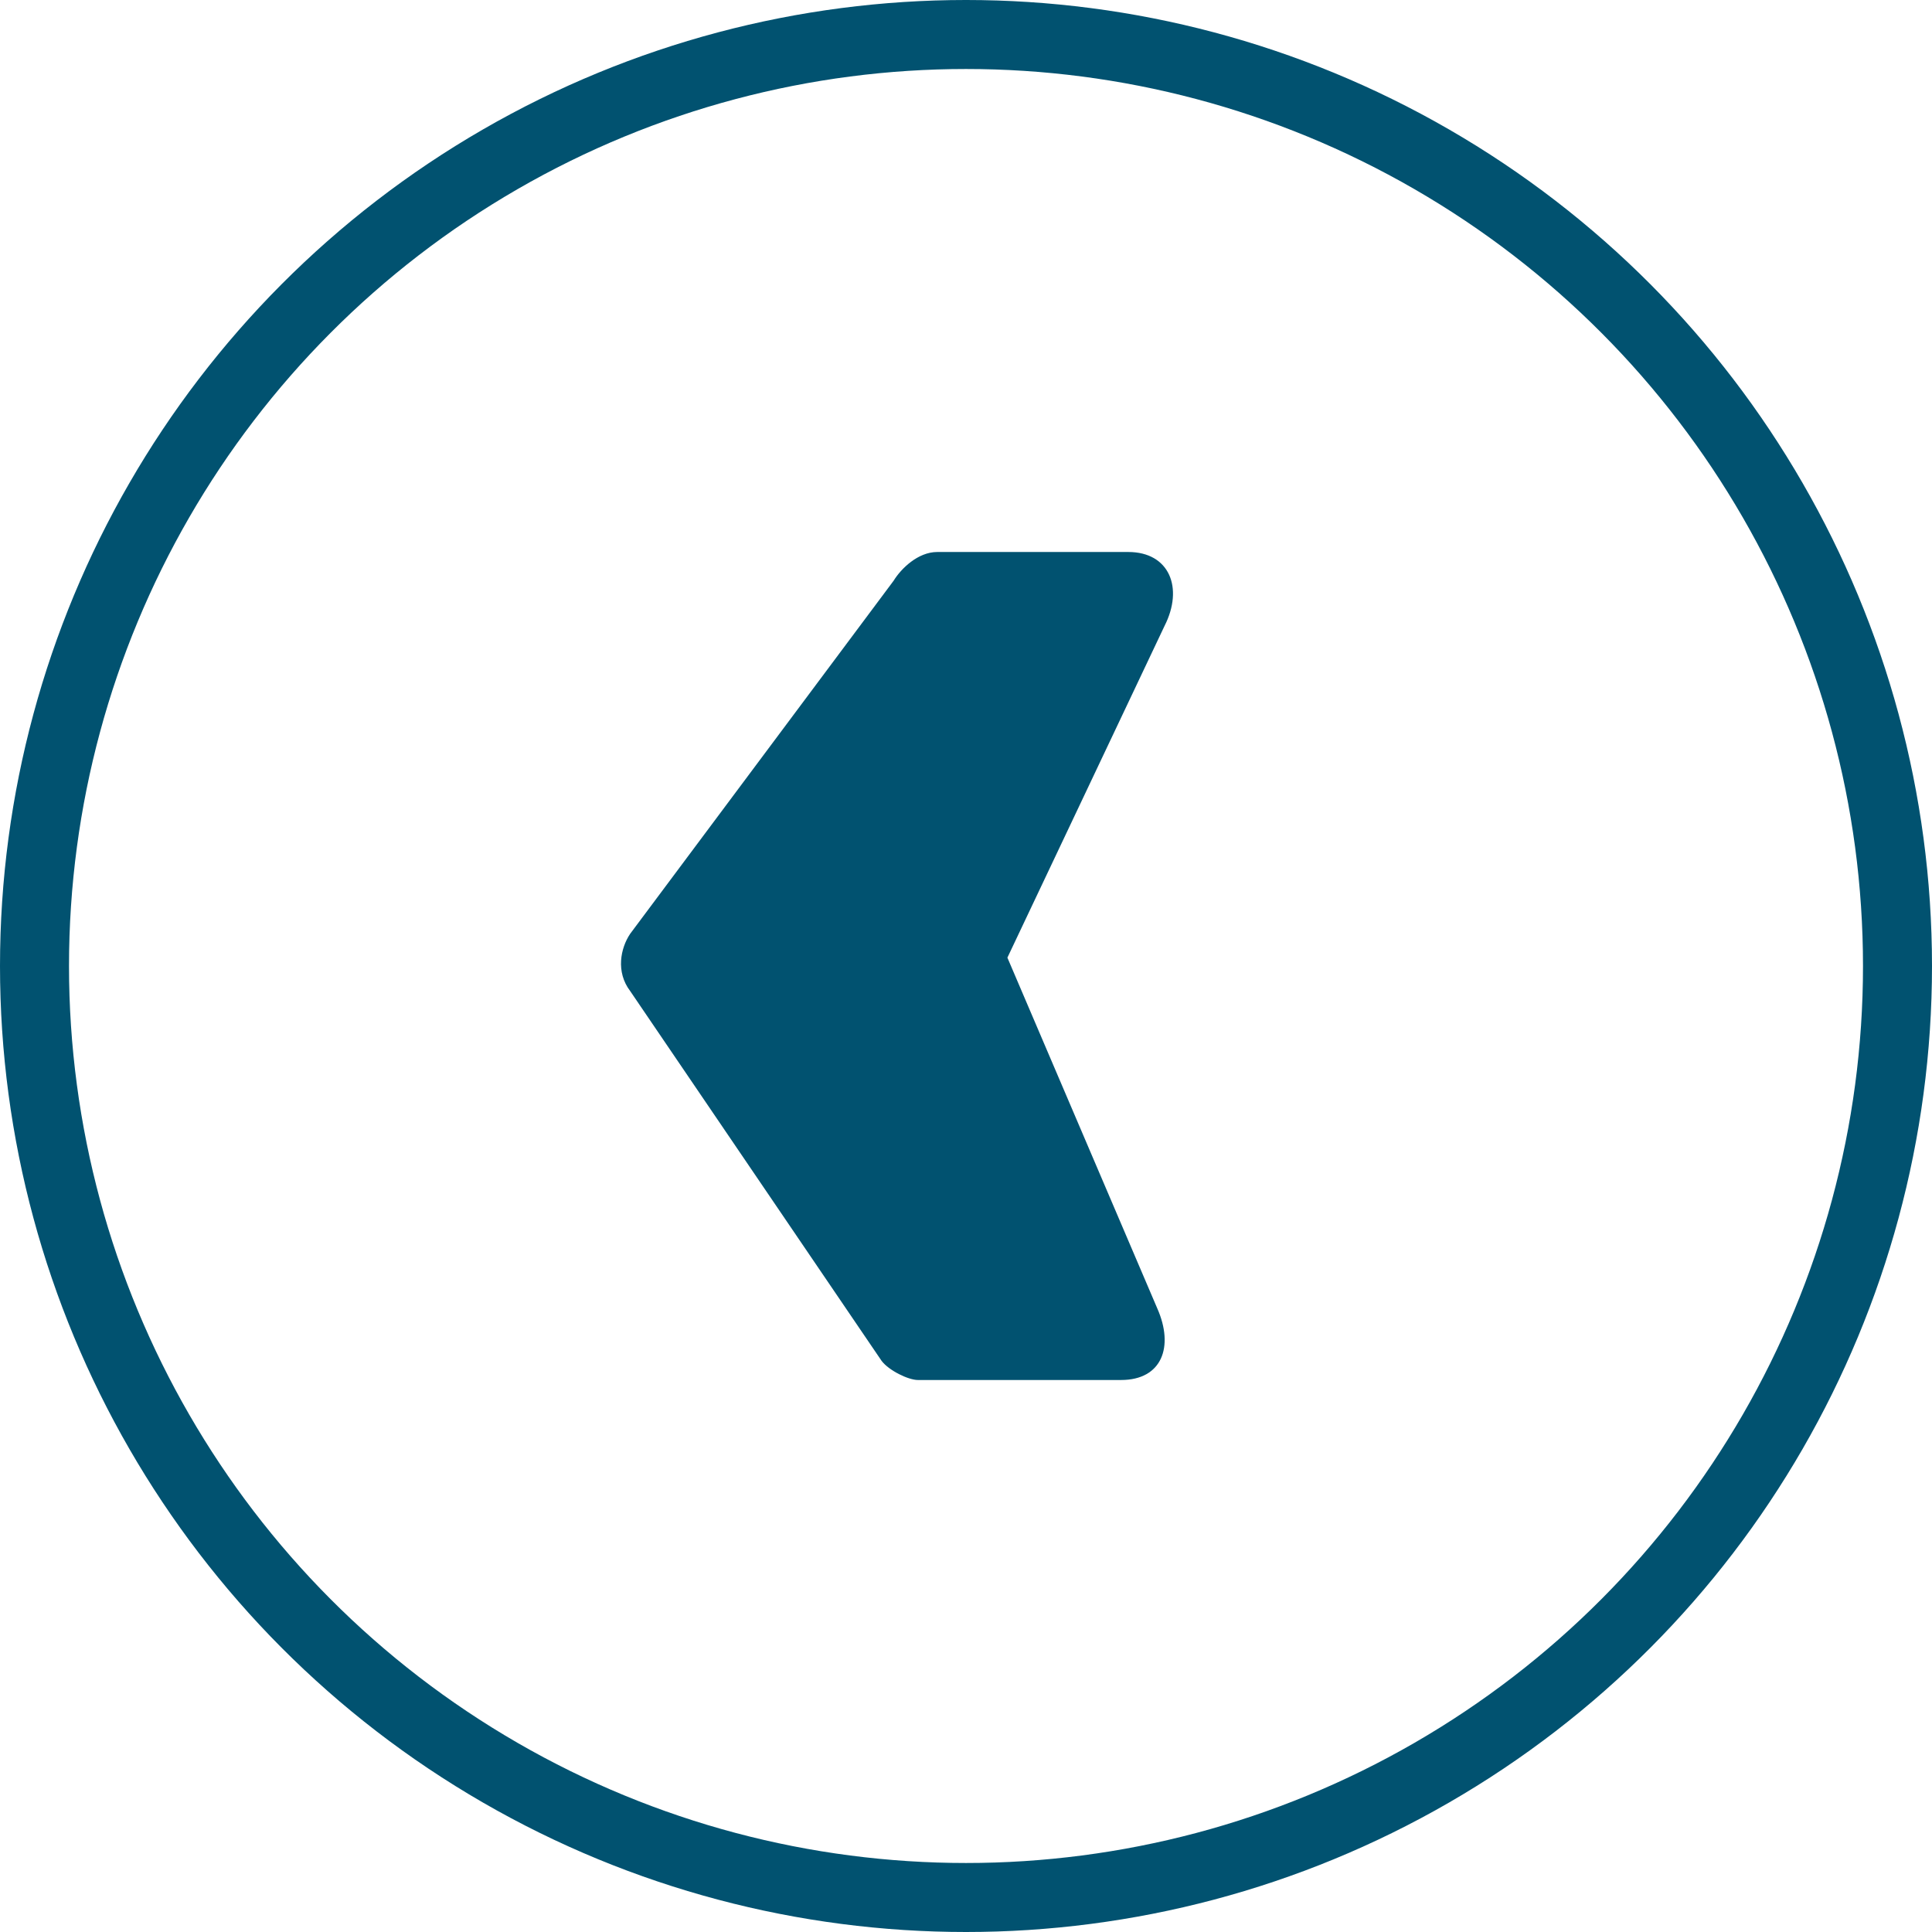 <svg width="28" height="28" viewBox="0 0 28 28" fill="none" xmlns="http://www.w3.org/2000/svg">
<path d="M9.133 14.363C8.922 14.086 8.993 13.741 9.133 13.533L12.952 8.415C13.058 8.242 13.303 8 13.583 8L16.352 8C16.947 8 17.158 8.519 16.877 9.072L14.6 13.879L16.772 18.962C17.017 19.516 16.842 20 16.247 20L13.303 20C13.163 20 12.882 19.862 12.777 19.723L9.133 14.363Z" fill="#015270"/>
<circle cx="14" cy="14" r="13.5" stroke="#015270"/>
</svg>
